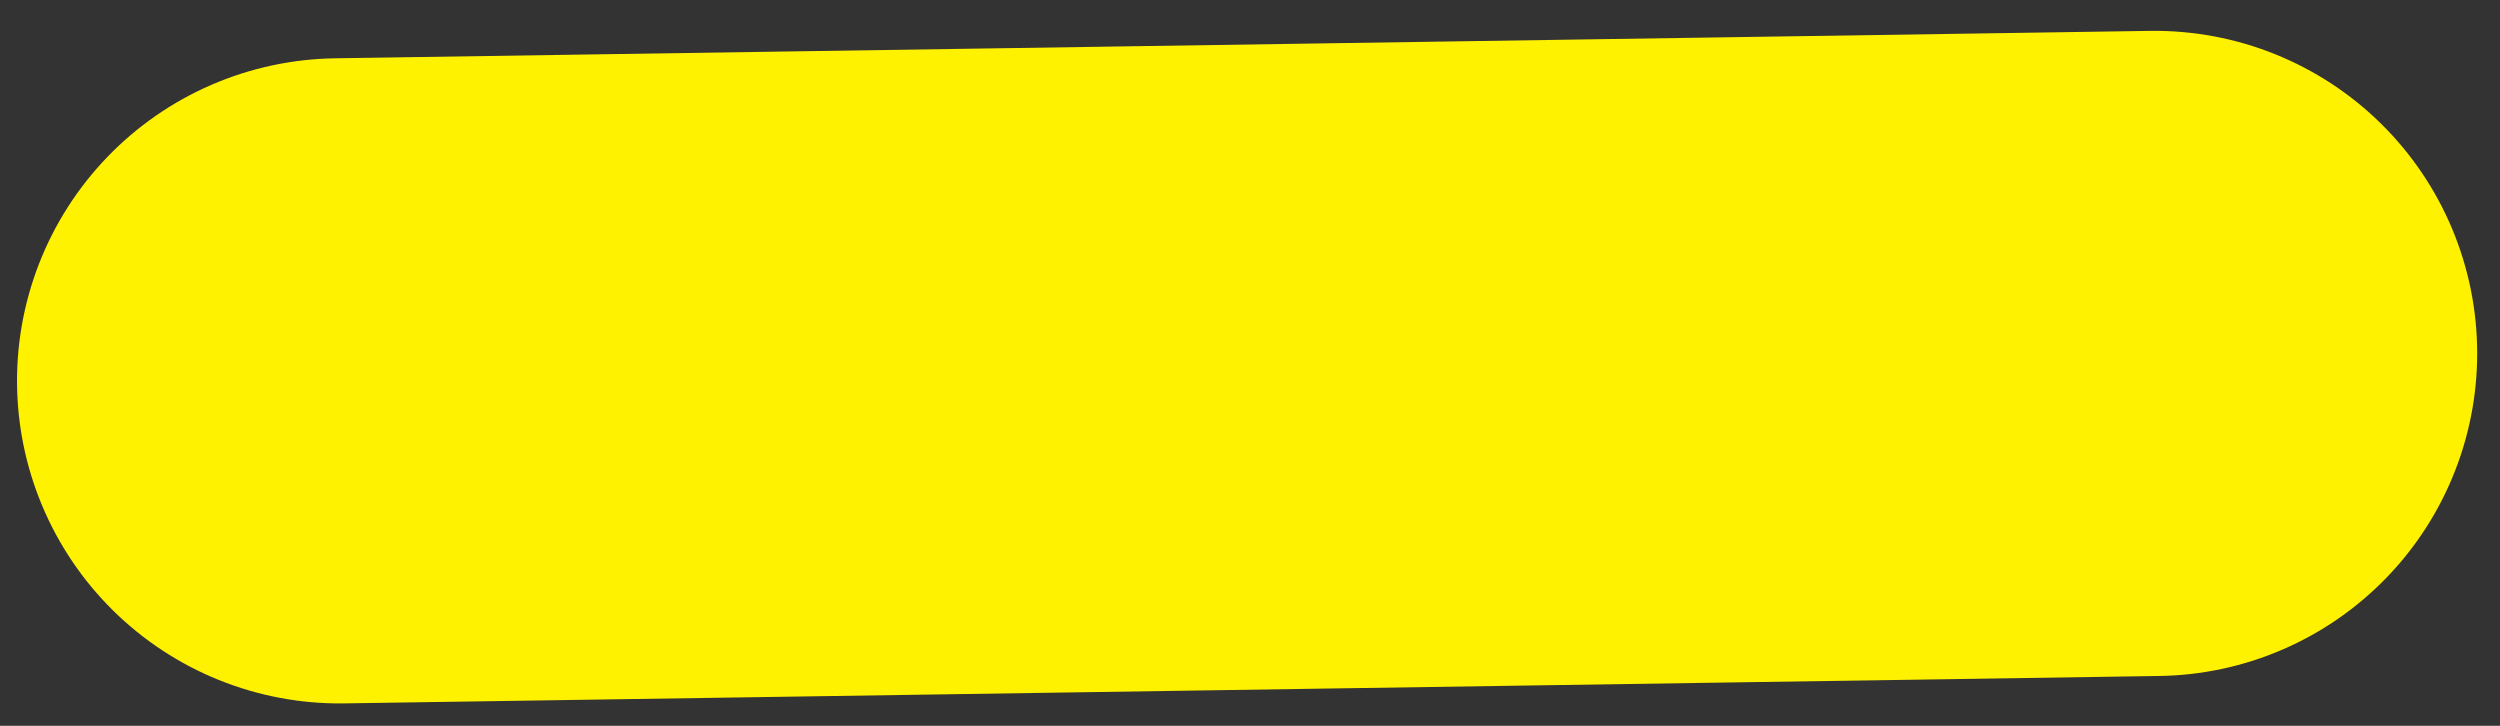 <?xml version="1.0" encoding="utf-8"?>
<!-- Generator: Adobe Illustrator 16.0.0, SVG Export Plug-In . SVG Version: 6.00 Build 0)  -->
<!DOCTYPE svg PUBLIC "-//W3C//DTD SVG 1.1//EN" "http://www.w3.org/Graphics/SVG/1.1/DTD/svg11.dtd">
<svg version="1.1" id="Calque_1" xmlns="http://www.w3.org/2000/svg" xmlns:xlink="http://www.w3.org/1999/xlink" x="0px" y="0px"
	 width="62px" height="18px" viewBox="0 0 62 18" enable-background="new 0 0 62 18" xml:space="preserve">
<rect x="0" y="0" width="62" height="18" fill="#333333" stroke="none"/>
<line fill="none" stroke="#FFF200" stroke-width="16" stroke-linecap="round" stroke-linejoin="round" stroke-miterlimit="10" x1="8.422" y1="9.445" x2="53.434" y2="8.765"/>
</svg>

